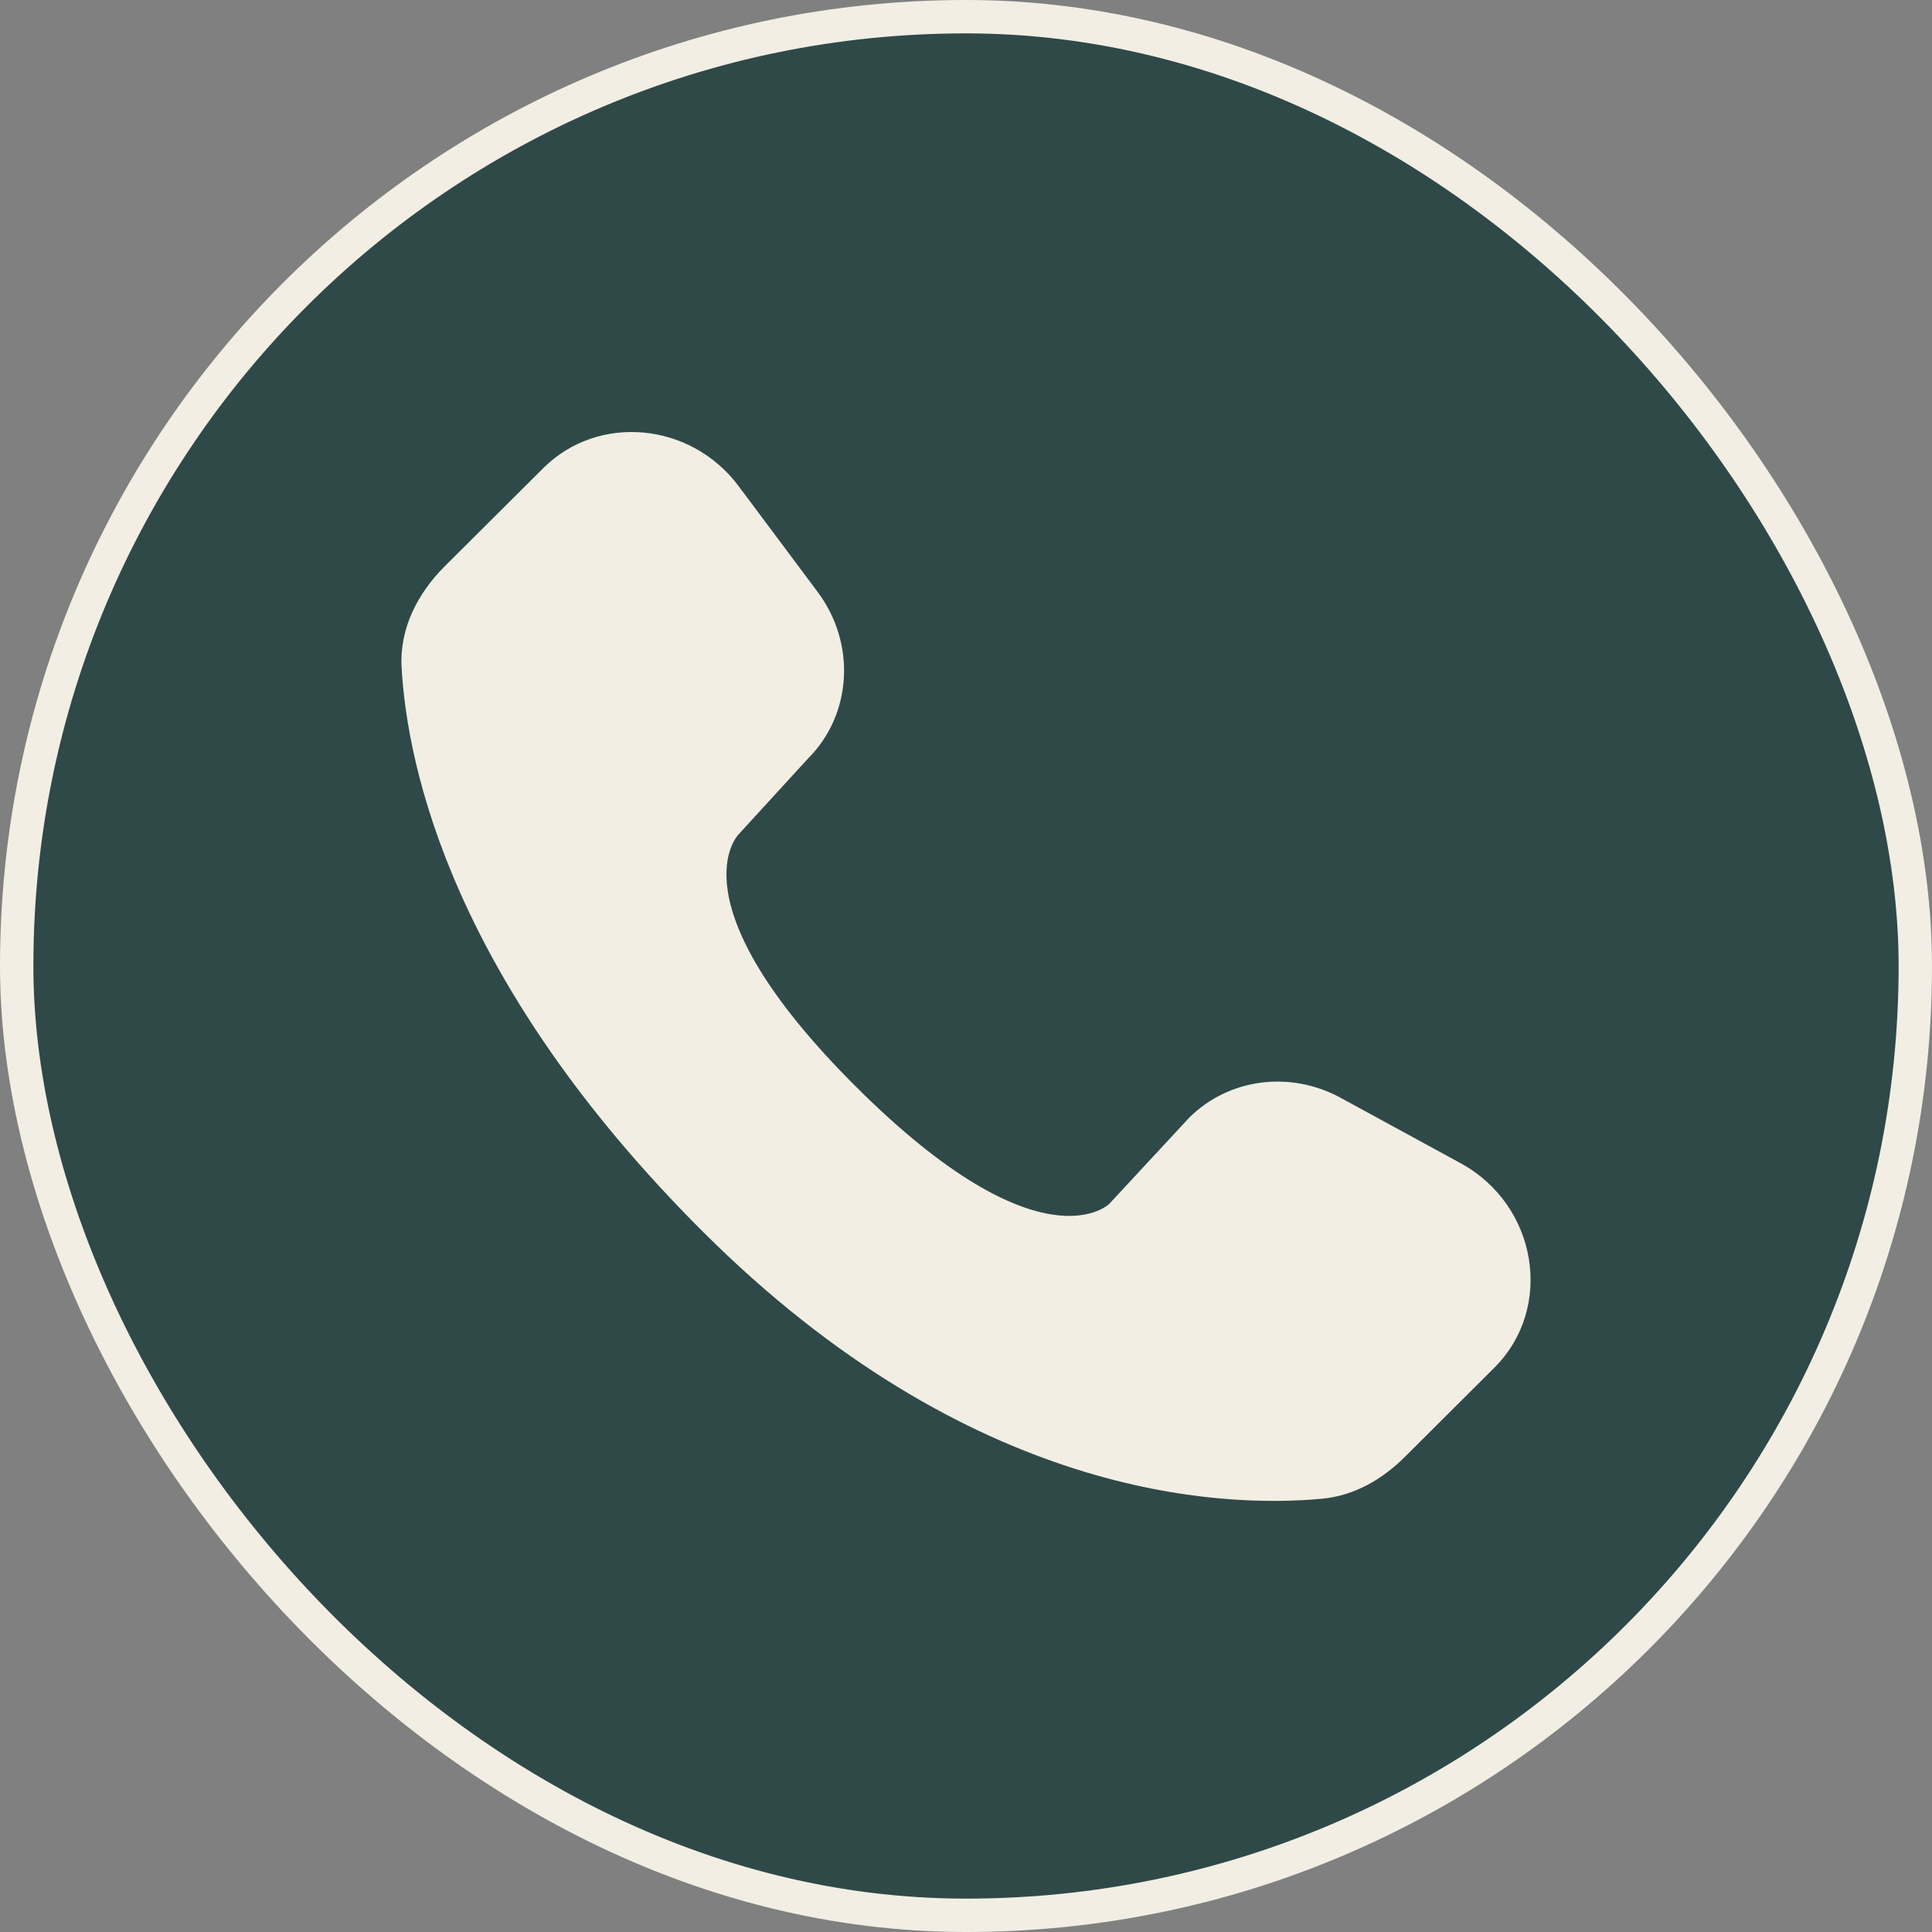 <?xml version="1.0" encoding="UTF-8"?> <svg xmlns="http://www.w3.org/2000/svg" width="2084" height="2084" viewBox="0 0 2084 2084" fill="none"><rect x="0" y="0" width="2084" height="2084" fill="#808080" stroke="none"/><rect x="18" y="18" width="2048" height="2048" rx="1024" fill="#2F4948" stroke="#F2EEE3" stroke-width="36"></rect><path d="M1282.68 1205.69L1196.6 1298.53C1196.6 1298.53 1123.32 1371.51 923.367 1172.25C723.414 972.979 796.696 900 796.696 900L871.332 818.48C919.172 770.868 923.706 694.362 881.956 638.475L796.696 524.327C744.999 455.147 645.192 445.991 585.984 504.997L479.748 610.803C450.448 640.103 430.825 677.949 433.193 720C439.283 827.637 487.868 1059.12 758.803 1329.2C1046.18 1615.55 1315.83 1626.94 1426.06 1616.63C1460.98 1613.38 1491.29 1595.61 1515.72 1571.19L1611.8 1475.42C1676.76 1410.79 1658.49 1299.9 1575.4 1254.66L1446.16 1184.19C1391.62 1154.48 1325.3 1163.23 1282.68 1205.69Z" fill="#F2EEE3"></path></svg> 